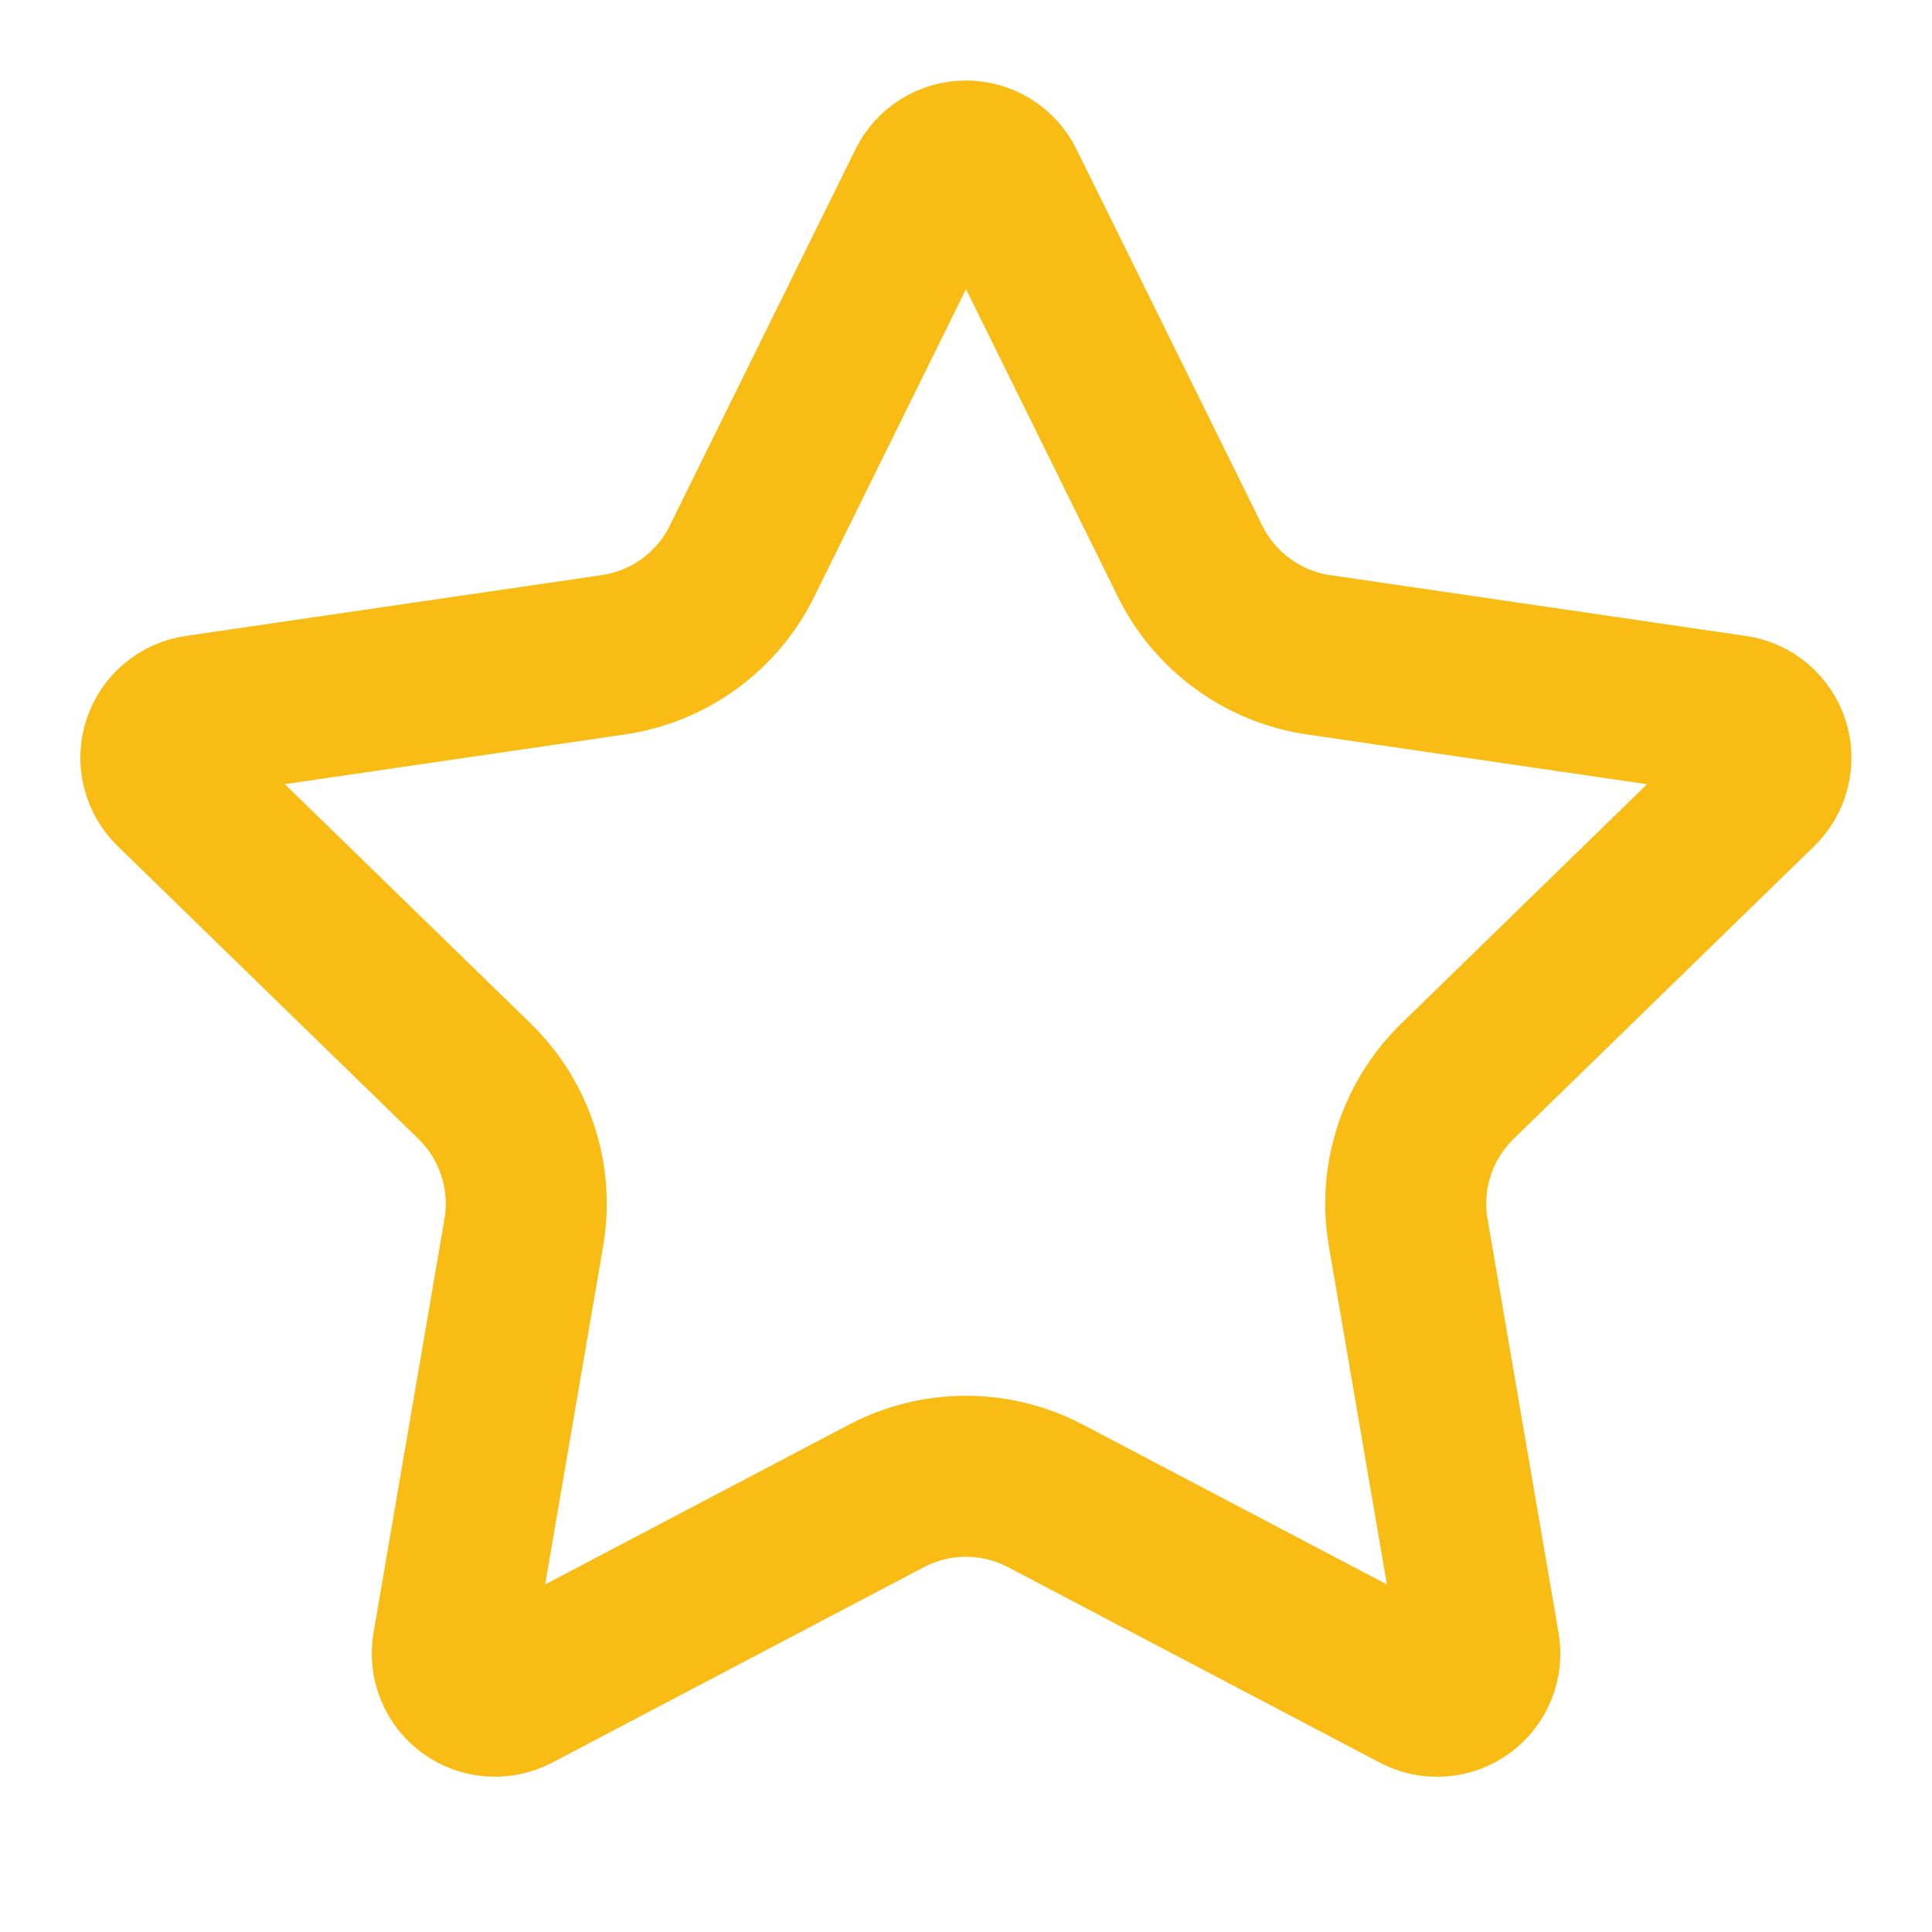 <?xml version="1.0" encoding="UTF-8"?>
<svg xmlns="http://www.w3.org/2000/svg" width="24" height="24" viewBox="0 0 24 24" fill="none">
  <path d="M11.525 2.295C11.569 2.206 11.636 2.132 11.72 2.08C11.804 2.028 11.901 2 12 2C12.099 2 12.195 2.028 12.279 2.08C12.363 2.132 12.431 2.206 12.475 2.295L14.785 6.974C14.937 7.282 15.162 7.548 15.44 7.75C15.717 7.952 16.04 8.084 16.38 8.134L21.546 8.89C21.644 8.904 21.736 8.945 21.811 9.009C21.887 9.073 21.943 9.156 21.974 9.251C22.005 9.345 22.008 9.445 21.984 9.541C21.961 9.637 21.911 9.725 21.84 9.794L18.104 13.432C17.858 13.672 17.673 13.968 17.567 14.296C17.46 14.623 17.435 14.971 17.493 15.31L18.375 20.45C18.392 20.548 18.382 20.648 18.344 20.741C18.307 20.833 18.245 20.913 18.164 20.971C18.084 21.029 17.989 21.064 17.89 21.071C17.791 21.078 17.692 21.057 17.604 21.01L12.986 18.582C12.682 18.422 12.343 18.339 11.999 18.339C11.656 18.339 11.317 18.422 11.013 18.582L6.396 21.01C6.308 21.056 6.209 21.077 6.11 21.07C6.011 21.063 5.916 21.029 5.836 20.97C5.756 20.912 5.694 20.832 5.657 20.74C5.619 20.648 5.609 20.548 5.626 20.45L6.507 15.311C6.565 14.972 6.54 14.623 6.433 14.296C6.327 13.969 6.142 13.672 5.896 13.432L2.16 9.795C2.088 9.726 2.038 9.638 2.014 9.542C1.99 9.446 1.993 9.345 2.024 9.25C2.055 9.156 2.111 9.072 2.187 9.008C2.263 8.944 2.356 8.903 2.454 8.889L7.619 8.134C7.959 8.084 8.282 7.953 8.56 7.751C8.839 7.549 9.064 7.282 9.216 6.974L11.525 2.295Z" stroke="#F8BC15" stroke-width="2" stroke-linecap="round" stroke-linejoin="round"></path>
</svg>
